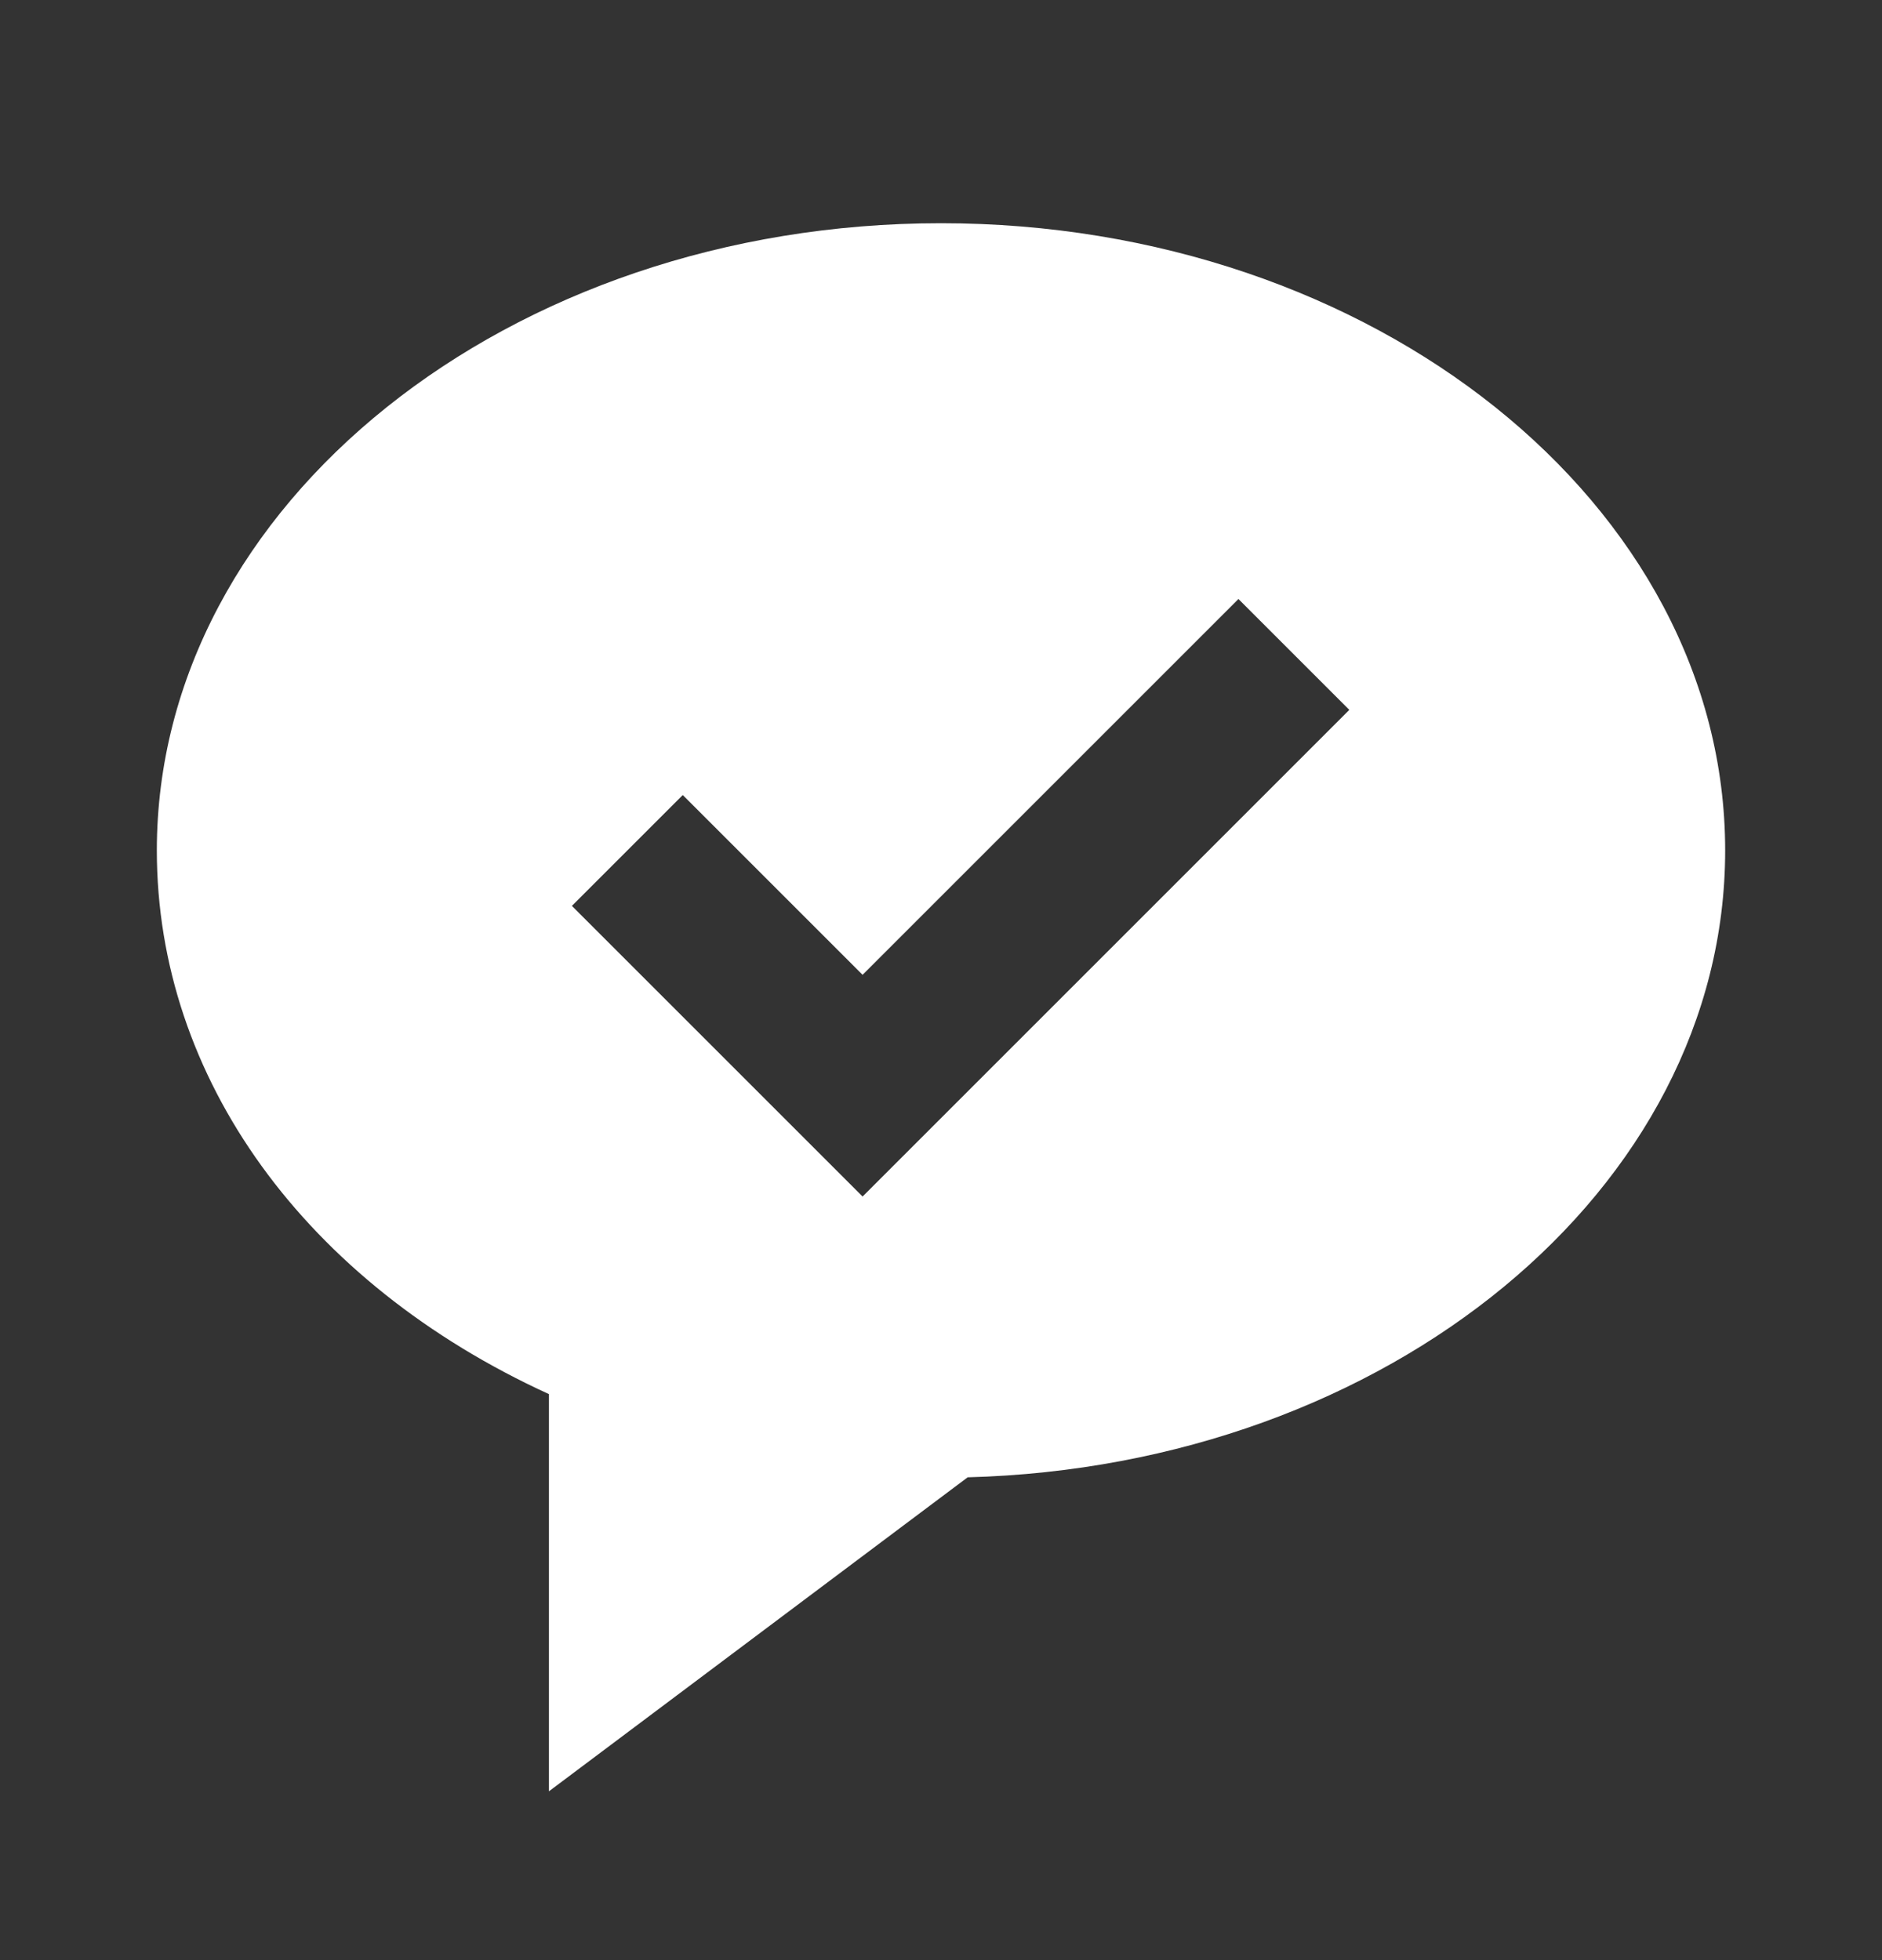<svg width="24" height="25" viewBox="0 0 24 25" fill="none" xmlns="http://www.w3.org/2000/svg">
<rect x="0" y="0" width="24" height="25" fill="#333333" stroke="none"/>
<path d="M12 2.847C6.486 2.847 2 6.436 2 10.847C2 13.754 3.897 16.362 7 17.781V22.847L12.34 18.842C17.697 18.7 22 15.167 22 10.847C22 6.436 17.514 2.847 12 2.847ZM11 15.261L7.293 11.554L8.707 10.14L11 12.433L15.793 7.64L17.207 9.054L11 15.261Z" fill="white"/>
</svg>
